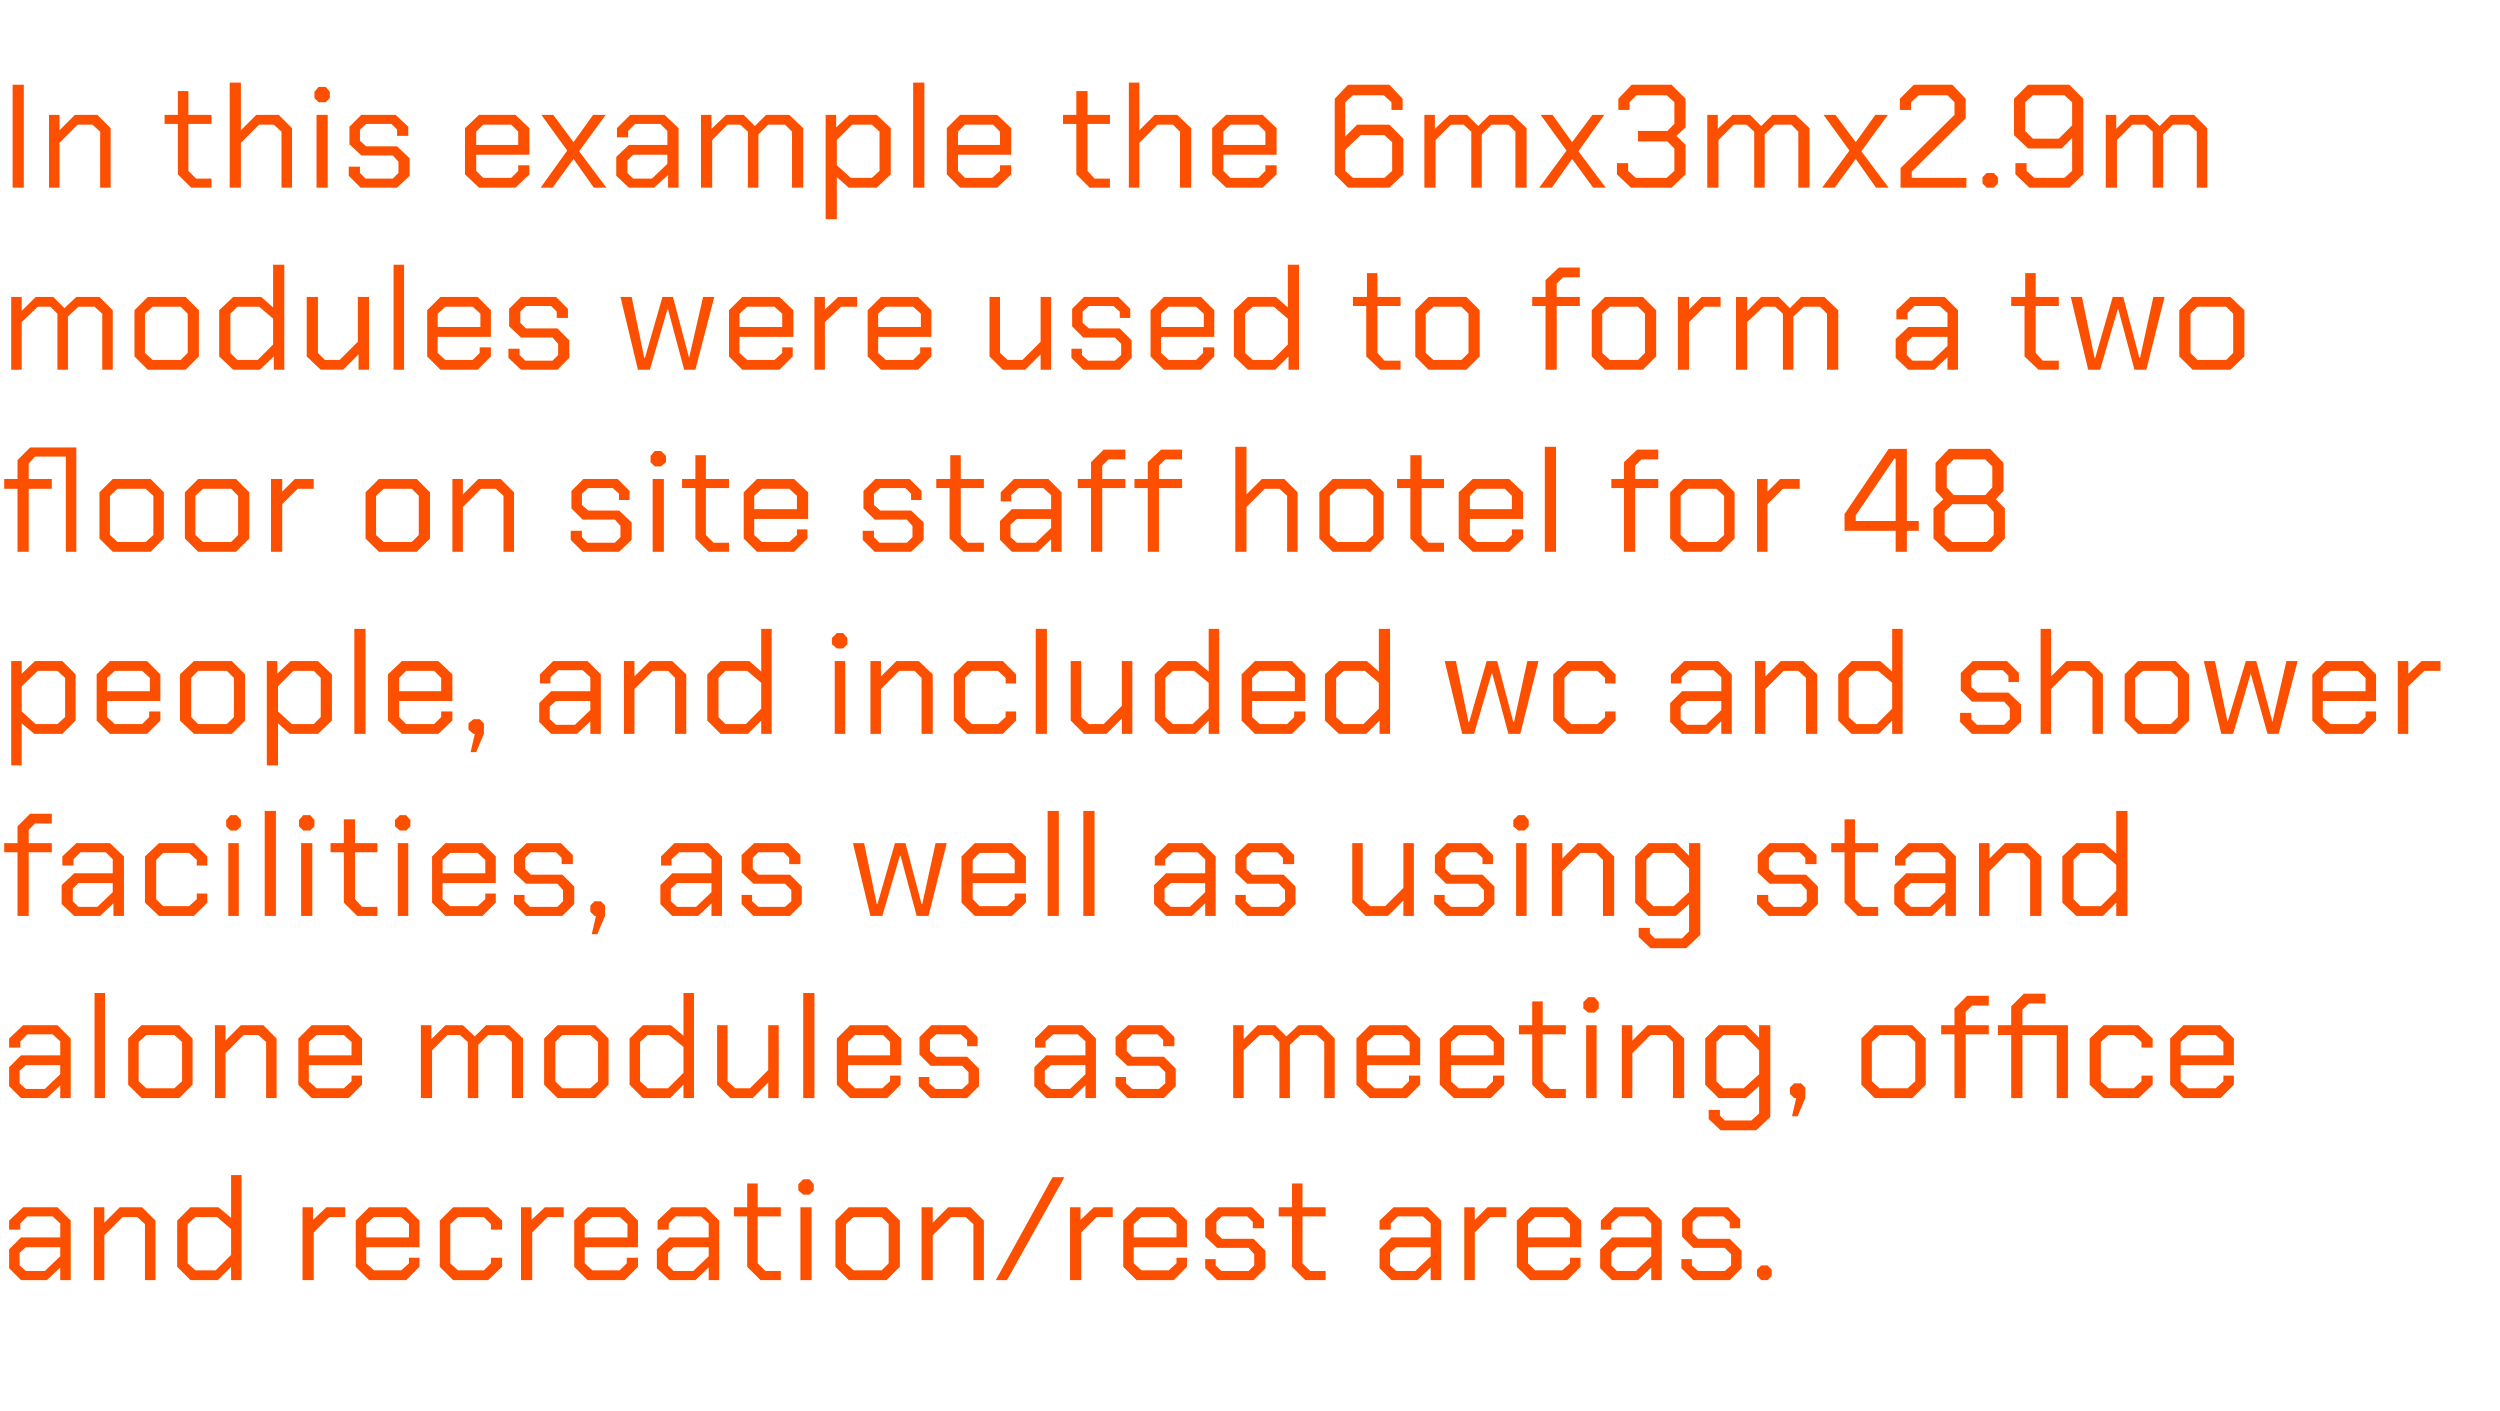 <?xml version="1.0" standalone="no"?><!DOCTYPE svg PUBLIC "-//W3C//DTD SVG 1.1//EN" "http://www.w3.org/Graphics/SVG/1.1/DTD/svg11.dtd"><svg xmlns="http://www.w3.org/2000/svg" version="1.1" width="357px" height="201.5px" viewBox="0 -6 357 201.5" style="top:-6px">  <desc>In this example the 6mx3mx2.9m modules were used to form a two floor on site staff hotel for 48 people, and included ...</desc>  <defs/>  <g id="Polygon155758">    <path d="M 1.3 175.1 L 1.3 172.4 L 3 170.7 L 8.6 170.7 L 8.6 168.7 L 7.5 167.7 L 3.9 167.7 L 2.9 168.7 L 2.9 169.6 L 1.3 169.6 L 1.3 168.3 L 3.3 166.4 L 8.2 166.4 L 10.1 168.3 L 10.1 176.8 L 8.6 176.8 L 8.6 175 L 6.7 176.8 L 3 176.8 L 1.3 175.1 Z M 6.4 175.5 L 8.6 173.4 L 8.6 172.1 L 3.7 172.1 L 2.8 172.9 L 2.8 174.7 L 3.7 175.5 L 6.4 175.5 Z M 13.4 166.4 L 14.9 166.4 L 14.9 168.6 L 17.1 166.4 L 20.3 166.4 L 22.2 168.3 L 22.2 176.8 L 20.7 176.8 L 20.7 168.8 L 19.6 167.8 L 17.5 167.8 L 14.9 170.4 L 14.9 176.8 L 13.4 176.8 L 13.4 166.4 Z M 25.3 174.9 L 25.3 168.3 L 27.2 166.4 L 31.2 166.4 L 33 167.9 L 33 161.8 L 34.5 161.8 L 34.5 176.8 L 33 176.8 L 33 174.9 L 31.1 176.8 L 27.2 176.8 L 25.3 174.9 Z M 30.8 175.4 L 33 173.2 L 33 169.5 L 31 167.8 L 27.9 167.8 L 26.8 168.8 L 26.8 174.4 L 27.9 175.4 L 30.8 175.4 Z M 43.2 166.4 L 44.7 166.4 L 44.7 168.2 L 46.6 166.4 L 49.3 166.4 L 49.3 167.8 L 47 167.8 L 44.8 170 L 44.8 176.8 L 43.2 176.8 L 43.2 166.4 Z M 50.8 174.9 L 50.8 168.3 L 52.7 166.4 L 58 166.4 L 59.9 168.3 L 59.9 172.1 L 52.3 172.1 L 52.3 174.4 L 53.4 175.4 L 57.3 175.4 L 58.4 174.4 L 58.4 173.6 L 59.9 173.6 L 59.9 174.9 L 58 176.8 L 52.7 176.8 L 50.8 174.9 Z M 58.4 170.7 L 58.4 168.8 L 57.3 167.8 L 53.4 167.8 L 52.3 168.8 L 52.3 170.7 L 58.4 170.7 Z M 62.8 174.9 L 62.8 168.3 L 64.7 166.4 L 69.7 166.4 L 71.7 168.3 L 71.7 169.6 L 70.1 169.6 L 70.1 168.8 L 69.1 167.8 L 65.4 167.8 L 64.3 168.8 L 64.3 174.4 L 65.4 175.4 L 69.1 175.4 L 70.1 174.4 L 70.1 173.6 L 71.7 173.6 L 71.7 174.9 L 69.7 176.8 L 64.7 176.8 L 62.8 174.9 Z M 74.4 166.4 L 75.9 166.4 L 75.9 168.2 L 77.8 166.4 L 80.5 166.4 L 80.5 167.8 L 78.2 167.8 L 76 170 L 76 176.8 L 74.4 176.8 L 74.4 166.4 Z M 82 174.9 L 82 168.3 L 83.9 166.4 L 89.2 166.4 L 91.1 168.3 L 91.1 172.1 L 83.5 172.1 L 83.5 174.4 L 84.6 175.4 L 88.5 175.4 L 89.5 174.4 L 89.5 173.6 L 91.1 173.6 L 91.1 174.9 L 89.2 176.8 L 83.9 176.8 L 82 174.9 Z M 89.6 170.7 L 89.6 168.8 L 88.5 167.8 L 84.6 167.8 L 83.5 168.8 L 83.5 170.7 L 89.6 170.7 Z M 93.8 175.1 L 93.8 172.4 L 95.6 170.7 L 101.2 170.7 L 101.2 168.7 L 100.1 167.7 L 96.5 167.7 L 95.5 168.7 L 95.5 169.6 L 93.9 169.6 L 93.9 168.3 L 95.9 166.4 L 100.8 166.4 L 102.7 168.3 L 102.7 176.8 L 101.2 176.8 L 101.2 175 L 99.3 176.8 L 95.6 176.8 L 93.8 175.1 Z M 99 175.5 L 101.2 173.4 L 101.2 172.1 L 96.2 172.1 L 95.4 172.9 L 95.4 174.7 L 96.2 175.5 L 99 175.5 Z M 106.7 174.9 L 106.7 167.7 L 104.8 167.7 L 104.8 166.4 L 106.7 166.4 L 106.7 163 L 108.2 163 L 108.2 166.4 L 111.5 166.4 L 111.5 167.7 L 108.2 167.7 L 108.2 174.4 L 109.3 175.5 L 111.5 175.5 L 111.5 176.8 L 108.6 176.8 L 106.7 174.9 Z M 114 164 L 114 163.1 L 114.7 162.4 L 115.6 162.4 L 116.2 163.1 L 116.2 164 L 115.6 164.6 L 114.7 164.6 L 114 164 Z M 114.3 166.4 L 115.9 166.4 L 115.9 176.8 L 114.3 176.8 L 114.3 166.4 Z M 119.3 174.9 L 119.3 168.3 L 121.2 166.4 L 126.6 166.4 L 128.5 168.3 L 128.5 174.9 L 126.6 176.8 L 121.2 176.8 L 119.3 174.9 Z M 125.9 175.4 L 126.9 174.4 L 126.9 168.8 L 125.9 167.8 L 121.9 167.8 L 120.8 168.8 L 120.8 174.4 L 121.9 175.4 L 125.9 175.4 Z M 131.6 166.4 L 133.2 166.4 L 133.2 168.6 L 135.4 166.4 L 138.6 166.4 L 140.5 168.3 L 140.5 176.8 L 139 176.8 L 139 168.8 L 137.9 167.8 L 135.8 167.8 L 133.2 170.4 L 133.2 176.8 L 131.6 176.8 L 131.6 166.4 Z M 150.3 162.1 L 152 162.1 L 143.8 176.8 L 142.2 176.8 L 150.3 162.1 Z M 152.8 166.4 L 154.3 166.4 L 154.3 168.2 L 156.2 166.4 L 158.9 166.4 L 158.9 167.8 L 156.6 167.8 L 154.4 170 L 154.4 176.8 L 152.8 176.8 L 152.8 166.4 Z M 160.4 174.9 L 160.4 168.3 L 162.3 166.4 L 167.6 166.4 L 169.5 168.3 L 169.5 172.1 L 161.9 172.1 L 161.9 174.4 L 163 175.4 L 166.9 175.4 L 168 174.4 L 168 173.6 L 169.5 173.6 L 169.5 174.9 L 167.6 176.8 L 162.3 176.8 L 160.4 174.9 Z M 168 170.7 L 168 168.8 L 166.9 167.8 L 163 167.8 L 161.9 168.8 L 161.9 170.7 L 168 170.7 Z M 172.1 175.1 L 172.1 173.8 L 173.6 173.8 L 173.6 174.7 L 174.4 175.5 L 178.3 175.5 L 179.1 174.7 L 179.1 173.1 L 178.3 172.2 L 173.8 172.2 L 172.1 170.6 L 172.1 168.1 L 173.9 166.4 L 178.8 166.4 L 180.5 168.1 L 180.5 169.4 L 178.9 169.4 L 178.9 168.5 L 178.1 167.7 L 174.5 167.7 L 173.7 168.5 L 173.7 170.1 L 174.5 170.9 L 179 170.9 L 180.7 172.6 L 180.7 175.1 L 179 176.8 L 173.8 176.8 L 172.1 175.1 Z M 184.5 174.9 L 184.5 167.7 L 182.6 167.7 L 182.6 166.4 L 184.5 166.4 L 184.5 163 L 186 163 L 186 166.4 L 189.3 166.4 L 189.3 167.7 L 186 167.7 L 186 174.4 L 187.1 175.5 L 189.3 175.5 L 189.3 176.8 L 186.4 176.8 L 184.5 174.9 Z M 197 175.1 L 197 172.4 L 198.7 170.7 L 204.3 170.7 L 204.3 168.7 L 203.2 167.7 L 199.6 167.7 L 198.6 168.7 L 198.6 169.6 L 197 169.6 L 197 168.3 L 199 166.4 L 203.9 166.4 L 205.8 168.3 L 205.8 176.8 L 204.3 176.8 L 204.3 175 L 202.4 176.8 L 198.7 176.8 L 197 175.1 Z M 202.1 175.5 L 204.3 173.4 L 204.3 172.1 L 199.4 172.1 L 198.5 172.9 L 198.5 174.7 L 199.4 175.5 L 202.1 175.5 Z M 209.1 166.4 L 210.6 166.4 L 210.6 168.2 L 212.4 166.4 L 215.1 166.4 L 215.1 167.8 L 212.8 167.8 L 210.6 170 L 210.6 176.8 L 209.1 176.8 L 209.1 166.4 Z M 216.6 174.9 L 216.6 168.3 L 218.5 166.4 L 223.8 166.4 L 225.8 168.3 L 225.8 172.1 L 218.2 172.1 L 218.2 174.4 L 219.2 175.4 L 223.1 175.4 L 224.2 174.4 L 224.2 173.6 L 225.7 173.6 L 225.7 174.9 L 223.8 176.8 L 218.5 176.8 L 216.6 174.9 Z M 224.2 170.7 L 224.2 168.8 L 223.2 167.8 L 219.2 167.8 L 218.2 168.8 L 218.2 170.7 L 224.2 170.7 Z M 228.5 175.1 L 228.5 172.4 L 230.2 170.7 L 235.8 170.7 L 235.8 168.7 L 234.8 167.7 L 231.2 167.7 L 230.1 168.7 L 230.1 169.6 L 228.6 169.6 L 228.6 168.3 L 230.5 166.4 L 235.4 166.4 L 237.3 168.3 L 237.3 176.8 L 235.8 176.8 L 235.8 175 L 233.9 176.8 L 230.2 176.8 L 228.5 175.1 Z M 233.6 175.5 L 235.8 173.4 L 235.8 172.1 L 230.9 172.1 L 230.1 172.9 L 230.1 174.7 L 230.9 175.5 L 233.6 175.5 Z M 240.1 175.1 L 240.1 173.8 L 241.6 173.8 L 241.6 174.7 L 242.5 175.5 L 246.3 175.5 L 247.2 174.7 L 247.2 173.1 L 246.3 172.2 L 241.8 172.2 L 240.2 170.6 L 240.2 168.1 L 241.9 166.4 L 246.8 166.4 L 248.5 168.1 L 248.5 169.4 L 247 169.4 L 247 168.5 L 246.1 167.7 L 242.5 167.7 L 241.7 168.5 L 241.7 170.1 L 242.5 170.9 L 247 170.9 L 248.7 172.6 L 248.7 175.1 L 247 176.8 L 241.8 176.8 L 240.1 175.1 Z M 250.9 176.2 L 250.9 175.3 L 251.5 174.7 L 252.4 174.7 L 253 175.3 L 253 176.2 L 252.4 176.8 L 251.5 176.8 L 250.9 176.2 Z " stroke="none" fill="#fc5000"/>  </g>  <g id="Polygon155757">    <path d="M 1.3 149.1 L 1.3 146.4 L 3 144.7 L 8.6 144.7 L 8.6 142.7 L 7.5 141.7 L 3.9 141.7 L 2.9 142.7 L 2.9 143.6 L 1.3 143.6 L 1.3 142.3 L 3.3 140.4 L 8.2 140.4 L 10.1 142.3 L 10.1 150.8 L 8.6 150.8 L 8.6 149 L 6.7 150.8 L 3 150.8 L 1.3 149.1 Z M 6.4 149.5 L 8.6 147.4 L 8.6 146.1 L 3.7 146.1 L 2.8 146.9 L 2.8 148.7 L 3.7 149.5 L 6.4 149.5 Z M 13.5 135.8 L 15 135.8 L 15 150.8 L 13.5 150.8 L 13.5 135.8 Z M 18.3 148.9 L 18.3 142.3 L 20.2 140.4 L 25.6 140.4 L 27.5 142.3 L 27.5 148.9 L 25.6 150.8 L 20.2 150.8 L 18.3 148.9 Z M 24.9 149.4 L 26 148.4 L 26 142.8 L 24.9 141.8 L 20.9 141.8 L 19.8 142.8 L 19.8 148.4 L 20.9 149.4 L 24.9 149.4 Z M 30.7 140.4 L 32.2 140.4 L 32.2 142.6 L 34.4 140.4 L 37.6 140.4 L 39.5 142.3 L 39.5 150.8 L 38 150.8 L 38 142.8 L 36.9 141.8 L 34.8 141.8 L 32.2 144.4 L 32.2 150.8 L 30.7 150.8 L 30.7 140.4 Z M 42.6 148.9 L 42.6 142.3 L 44.5 140.4 L 49.8 140.4 L 51.7 142.3 L 51.7 146.1 L 44.1 146.1 L 44.1 148.4 L 45.2 149.4 L 49.1 149.4 L 50.2 148.4 L 50.2 147.6 L 51.7 147.6 L 51.7 148.9 L 49.8 150.8 L 44.5 150.8 L 42.6 148.9 Z M 50.2 144.7 L 50.2 142.8 L 49.1 141.8 L 45.2 141.8 L 44.1 142.8 L 44.1 144.7 L 50.2 144.7 Z M 60.1 140.4 L 61.6 140.4 L 61.6 142.4 L 63.6 140.4 L 66.1 140.4 L 67.8 142 L 69.4 140.4 L 72.7 140.4 L 74.7 142.3 L 74.7 150.8 L 73.1 150.8 L 73.1 142.8 L 72 141.8 L 69.7 141.8 L 68.3 143.2 L 68.3 150.8 L 66.8 150.8 L 66.8 142.8 L 65.7 141.8 L 63.9 141.8 L 61.7 144 L 61.7 150.8 L 60.1 150.8 L 60.1 140.4 Z M 77.7 148.9 L 77.7 142.3 L 79.6 140.4 L 85 140.4 L 86.9 142.3 L 86.9 148.9 L 85 150.8 L 79.6 150.8 L 77.7 148.9 Z M 84.3 149.4 L 85.4 148.4 L 85.4 142.8 L 84.3 141.8 L 80.3 141.8 L 79.3 142.8 L 79.3 148.4 L 80.3 149.4 L 84.3 149.4 Z M 89.9 148.9 L 89.9 142.3 L 91.8 140.4 L 95.8 140.4 L 97.6 141.9 L 97.6 135.8 L 99.1 135.8 L 99.1 150.8 L 97.6 150.8 L 97.6 148.9 L 95.7 150.8 L 91.8 150.8 L 89.9 148.9 Z M 95.4 149.4 L 97.6 147.2 L 97.6 143.5 L 95.5 141.8 L 92.5 141.8 L 91.4 142.8 L 91.4 148.4 L 92.5 149.4 L 95.4 149.4 Z M 102.4 148.9 L 102.4 140.4 L 103.9 140.4 L 103.9 148.4 L 105 149.4 L 107.1 149.4 L 109.7 146.8 L 109.7 140.4 L 111.2 140.4 L 111.2 150.8 L 109.7 150.8 L 109.7 148.6 L 107.5 150.8 L 104.3 150.8 L 102.4 148.9 Z M 114.7 135.8 L 116.3 135.8 L 116.3 150.8 L 114.7 150.8 L 114.7 135.8 Z M 119.5 148.9 L 119.5 142.3 L 121.4 140.4 L 126.7 140.4 L 128.7 142.3 L 128.7 146.1 L 121.1 146.1 L 121.1 148.4 L 122.1 149.4 L 126 149.4 L 127.1 148.4 L 127.1 147.6 L 128.6 147.6 L 128.6 148.9 L 126.7 150.8 L 121.4 150.8 L 119.5 148.9 Z M 127.1 144.7 L 127.1 142.8 L 126.1 141.8 L 122.1 141.8 L 121.1 142.8 L 121.1 144.7 L 127.1 144.7 Z M 131.2 149.1 L 131.2 147.8 L 132.7 147.8 L 132.7 148.7 L 133.6 149.5 L 137.4 149.5 L 138.3 148.7 L 138.3 147.1 L 137.4 146.2 L 132.9 146.2 L 131.3 144.6 L 131.3 142.1 L 133 140.4 L 137.9 140.4 L 139.6 142.1 L 139.6 143.4 L 138.1 143.4 L 138.1 142.5 L 137.2 141.7 L 133.7 141.7 L 132.8 142.5 L 132.8 144.1 L 133.7 144.9 L 138.1 144.9 L 139.8 146.6 L 139.8 149.1 L 138.1 150.8 L 132.9 150.8 L 131.2 149.1 Z M 147.7 149.1 L 147.7 146.4 L 149.4 144.7 L 155 144.7 L 155 142.7 L 153.9 141.7 L 150.4 141.7 L 149.3 142.7 L 149.3 143.6 L 147.8 143.6 L 147.8 142.3 L 149.7 140.4 L 154.6 140.4 L 156.5 142.3 L 156.5 150.8 L 155 150.8 L 155 149 L 153.1 150.8 L 149.4 150.8 L 147.7 149.1 Z M 152.8 149.5 L 155 147.4 L 155 146.1 L 150.1 146.1 L 149.2 146.9 L 149.2 148.7 L 150.1 149.5 L 152.8 149.5 Z M 159.3 149.1 L 159.3 147.8 L 160.8 147.8 L 160.8 148.7 L 161.7 149.5 L 165.5 149.5 L 166.4 148.7 L 166.4 147.1 L 165.5 146.2 L 161 146.2 L 159.3 144.6 L 159.3 142.1 L 161.1 140.4 L 166 140.4 L 167.7 142.1 L 167.7 143.4 L 166.1 143.4 L 166.1 142.5 L 165.3 141.7 L 161.7 141.7 L 160.9 142.5 L 160.9 144.1 L 161.7 144.9 L 166.2 144.9 L 167.9 146.6 L 167.9 149.1 L 166.2 150.8 L 161 150.8 L 159.3 149.1 Z M 176.1 140.4 L 177.6 140.4 L 177.6 142.4 L 179.6 140.4 L 182.1 140.4 L 183.7 142 L 185.4 140.4 L 188.7 140.4 L 190.6 142.3 L 190.6 150.8 L 189.1 150.8 L 189.1 142.8 L 188 141.8 L 185.7 141.8 L 184.2 143.2 L 184.2 150.8 L 182.7 150.8 L 182.7 142.8 L 181.7 141.8 L 179.9 141.8 L 177.6 144 L 177.6 150.8 L 176.1 150.8 L 176.1 140.4 Z M 193.7 148.9 L 193.7 142.3 L 195.6 140.4 L 200.9 140.4 L 202.8 142.3 L 202.8 146.1 L 195.2 146.1 L 195.2 148.4 L 196.3 149.4 L 200.2 149.4 L 201.2 148.4 L 201.2 147.6 L 202.8 147.6 L 202.8 148.9 L 200.9 150.8 L 195.6 150.8 L 193.7 148.9 Z M 201.3 144.7 L 201.3 142.8 L 200.2 141.8 L 196.3 141.8 L 195.2 142.8 L 195.2 144.7 L 201.3 144.7 Z M 205.6 148.9 L 205.6 142.3 L 207.6 140.4 L 212.9 140.4 L 214.8 142.3 L 214.8 146.1 L 207.2 146.1 L 207.2 148.4 L 208.3 149.4 L 212.2 149.4 L 213.2 148.4 L 213.2 147.6 L 214.8 147.6 L 214.8 148.9 L 212.9 150.8 L 207.6 150.8 L 205.6 148.9 Z M 213.3 144.7 L 213.3 142.8 L 212.2 141.8 L 208.3 141.8 L 207.2 142.8 L 207.2 144.7 L 213.3 144.7 Z M 218.8 148.9 L 218.8 141.7 L 216.9 141.7 L 216.9 140.4 L 218.8 140.4 L 218.8 137 L 220.3 137 L 220.3 140.4 L 223.6 140.4 L 223.6 141.7 L 220.3 141.7 L 220.3 148.4 L 221.4 149.5 L 223.6 149.5 L 223.6 150.8 L 220.7 150.8 L 218.8 148.9 Z M 226.1 138 L 226.1 137.1 L 226.8 136.4 L 227.7 136.4 L 228.3 137.1 L 228.3 138 L 227.7 138.6 L 226.8 138.6 L 226.1 138 Z M 226.5 140.4 L 228 140.4 L 228 150.8 L 226.5 150.8 L 226.5 140.4 Z M 231.6 140.4 L 233.1 140.4 L 233.1 142.6 L 235.3 140.4 L 238.5 140.4 L 240.5 142.3 L 240.5 150.8 L 238.9 150.8 L 238.9 142.8 L 237.9 141.8 L 235.7 141.8 L 233.1 144.4 L 233.1 150.8 L 231.6 150.8 L 231.6 140.4 Z M 252.8 140.4 L 252.8 153.5 L 250.8 155.4 L 245.7 155.4 L 244 153.8 L 244 152.5 L 245.6 152.5 L 245.6 153.3 L 246.3 154 L 250.1 154 L 251.2 153 L 251.2 149.1 L 249.3 150.8 L 245.4 150.8 L 243.5 148.9 L 243.5 142.3 L 245.4 140.4 L 249.4 140.4 L 251.2 142.2 L 251.2 140.4 L 252.8 140.4 Z M 251.2 144 L 249 141.8 L 246.1 141.8 L 245.1 142.8 L 245.1 148.4 L 246.1 149.4 L 249 149.4 L 251.2 147.4 L 251.2 144 Z M 256.5 150.8 L 256.2 150.8 L 255.6 150.2 L 255.6 149.3 L 256.2 148.7 L 257.2 148.7 L 257.8 149.3 L 257.8 150.8 L 256.7 153.4 L 255.9 153.4 L 256.5 150.8 Z M 265.8 148.9 L 265.8 142.3 L 267.7 140.4 L 273.1 140.4 L 275 142.3 L 275 148.9 L 273.1 150.8 L 267.7 150.8 L 265.8 148.9 Z M 272.4 149.4 L 273.5 148.4 L 273.5 142.8 L 272.4 141.8 L 268.4 141.8 L 267.3 142.8 L 267.3 148.4 L 268.4 149.4 L 272.4 149.4 Z M 279.1 141.7 L 277.2 141.7 L 277.2 140.4 L 279.1 140.4 L 279.1 138 L 280.9 136.2 L 284 136.2 L 284 137.6 L 281.6 137.6 L 280.7 138.5 L 280.7 140.4 L 284 140.4 L 284 141.7 L 280.7 141.7 L 280.7 150.8 L 279.1 150.8 L 279.1 141.7 Z M 295.3 150.8 L 293.7 150.8 L 293.7 141.8 L 288.8 141.8 L 288.8 150.8 L 287.2 150.8 L 287.2 141.8 L 285.3 141.8 L 285.3 140.4 L 287.2 140.4 L 287.2 137.7 L 289 135.9 L 292.1 135.9 L 292.1 137.3 L 289.7 137.3 L 288.8 138.2 L 288.8 140.4 L 295.3 140.4 L 295.3 150.8 Z M 298.4 148.9 L 298.4 142.3 L 300.4 140.4 L 305.4 140.4 L 307.4 142.3 L 307.4 143.6 L 305.8 143.6 L 305.8 142.8 L 304.7 141.8 L 301.1 141.8 L 300 142.8 L 300 148.4 L 301.1 149.4 L 304.7 149.4 L 305.8 148.4 L 305.8 147.6 L 307.4 147.6 L 307.4 148.9 L 305.4 150.8 L 300.4 150.8 L 298.4 148.9 Z M 309.9 148.9 L 309.9 142.3 L 311.8 140.4 L 317.1 140.4 L 319 142.3 L 319 146.1 L 311.4 146.1 L 311.4 148.4 L 312.5 149.4 L 316.4 149.4 L 317.5 148.4 L 317.5 147.6 L 319 147.6 L 319 148.9 L 317.1 150.8 L 311.8 150.8 L 309.9 148.9 Z M 317.5 144.7 L 317.5 142.8 L 316.4 141.8 L 312.5 141.8 L 311.4 142.8 L 311.4 144.7 L 317.5 144.7 Z " stroke="none" fill="#fc5000"/>  </g>  <g id="Polygon155756">    <path d="M 2.5 115.7 L 0.6 115.7 L 0.6 114.4 L 2.5 114.4 L 2.5 112 L 4.3 110.2 L 7.4 110.2 L 7.4 111.6 L 5 111.6 L 4.1 112.5 L 4.1 114.4 L 7.4 114.4 L 7.4 115.7 L 4.1 115.7 L 4.1 124.8 L 2.5 124.8 L 2.5 115.7 Z M 8.8 123.1 L 8.8 120.4 L 10.6 118.7 L 16.1 118.7 L 16.1 116.7 L 15.1 115.7 L 11.5 115.7 L 10.5 116.7 L 10.5 117.6 L 8.9 117.6 L 8.9 116.3 L 10.9 114.4 L 15.7 114.4 L 17.7 116.3 L 17.7 124.8 L 16.2 124.8 L 16.2 123 L 14.3 124.8 L 10.6 124.8 L 8.8 123.1 Z M 13.9 123.5 L 16.1 121.4 L 16.1 120.1 L 11.2 120.1 L 10.4 120.9 L 10.4 122.7 L 11.2 123.5 L 13.9 123.5 Z M 20.7 122.9 L 20.7 116.3 L 22.7 114.4 L 27.7 114.4 L 29.6 116.3 L 29.6 117.6 L 28.1 117.6 L 28.1 116.8 L 27 115.8 L 23.3 115.8 L 22.3 116.8 L 22.3 122.4 L 23.3 123.4 L 27 123.4 L 28.1 122.4 L 28.1 121.6 L 29.6 121.6 L 29.6 122.9 L 27.7 124.8 L 22.7 124.8 L 20.7 122.9 Z M 32.3 112 L 32.3 111.1 L 32.9 110.4 L 33.8 110.4 L 34.4 111.1 L 34.4 112 L 33.8 112.6 L 32.9 112.6 L 32.3 112 Z M 32.6 114.4 L 34.1 114.4 L 34.1 124.8 L 32.6 124.8 L 32.6 114.4 Z M 37.8 109.8 L 39.4 109.8 L 39.4 124.8 L 37.8 124.8 L 37.8 109.8 Z M 42.7 112 L 42.7 111.1 L 43.3 110.4 L 44.3 110.4 L 44.9 111.1 L 44.9 112 L 44.3 112.6 L 43.3 112.6 L 42.7 112 Z M 43 114.4 L 44.6 114.4 L 44.6 124.8 L 43 124.8 L 43 114.4 Z M 49.1 122.9 L 49.1 115.7 L 47.2 115.7 L 47.2 114.4 L 49.1 114.4 L 49.1 111 L 50.7 111 L 50.7 114.4 L 53.9 114.4 L 53.9 115.7 L 50.7 115.7 L 50.7 122.4 L 51.7 123.5 L 53.9 123.5 L 53.9 124.8 L 51 124.8 L 49.1 122.9 Z M 56.4 112 L 56.4 111.1 L 57.1 110.4 L 58 110.4 L 58.6 111.1 L 58.6 112 L 58 112.6 L 57.1 112.6 L 56.4 112 Z M 56.8 114.4 L 58.3 114.4 L 58.3 124.8 L 56.8 124.8 L 56.8 114.4 Z M 61.7 122.9 L 61.7 116.3 L 63.6 114.4 L 68.9 114.4 L 70.8 116.3 L 70.8 120.1 L 63.2 120.1 L 63.2 122.4 L 64.3 123.4 L 68.2 123.4 L 69.3 122.4 L 69.3 121.6 L 70.8 121.6 L 70.8 122.9 L 68.9 124.8 L 63.6 124.8 L 61.7 122.9 Z M 69.3 118.7 L 69.3 116.8 L 68.2 115.8 L 64.3 115.8 L 63.2 116.8 L 63.2 118.7 L 69.3 118.7 Z M 73.4 123.1 L 73.4 121.8 L 74.9 121.8 L 74.9 122.7 L 75.7 123.5 L 79.6 123.5 L 80.4 122.7 L 80.4 121.1 L 79.6 120.2 L 75.1 120.2 L 73.4 118.6 L 73.4 116.1 L 75.2 114.4 L 80.1 114.4 L 81.8 116.1 L 81.8 117.4 L 80.2 117.4 L 80.2 116.5 L 79.4 115.7 L 75.8 115.7 L 75 116.5 L 75 118.1 L 75.8 118.9 L 80.3 118.9 L 82 120.6 L 82 123.1 L 80.3 124.8 L 75.1 124.8 L 73.4 123.1 Z M 85.1 124.8 L 84.9 124.8 L 84.3 124.2 L 84.3 123.3 L 84.9 122.7 L 85.8 122.7 L 86.4 123.3 L 86.4 124.8 L 85.3 127.4 L 84.5 127.4 L 85.1 124.8 Z M 94.3 123.1 L 94.3 120.4 L 96 118.7 L 101.6 118.7 L 101.6 116.7 L 100.5 115.7 L 97 115.7 L 95.9 116.7 L 95.9 117.6 L 94.4 117.6 L 94.4 116.3 L 96.3 114.4 L 101.2 114.4 L 103.1 116.3 L 103.1 124.8 L 101.6 124.8 L 101.6 123 L 99.7 124.8 L 96 124.8 L 94.3 123.1 Z M 99.4 123.5 L 101.6 121.4 L 101.6 120.1 L 96.7 120.1 L 95.8 120.9 L 95.8 122.7 L 96.7 123.5 L 99.4 123.5 Z M 105.9 123.1 L 105.9 121.8 L 107.4 121.8 L 107.4 122.7 L 108.3 123.5 L 112.1 123.5 L 113 122.7 L 113 121.1 L 112.1 120.2 L 107.6 120.2 L 105.9 118.6 L 105.9 116.1 L 107.7 114.4 L 112.6 114.4 L 114.3 116.1 L 114.3 117.4 L 112.7 117.4 L 112.7 116.5 L 111.9 115.7 L 108.3 115.7 L 107.5 116.5 L 107.5 118.1 L 108.3 118.9 L 112.8 118.9 L 114.5 120.6 L 114.5 123.1 L 112.8 124.8 L 107.6 124.8 L 105.9 123.1 Z M 121.8 114.4 L 123.4 114.4 L 125.2 123.1 L 125.3 123.1 L 127.8 114.4 L 129.3 114.4 L 131.6 123.1 L 131.7 123.1 L 133.6 114.4 L 135.2 114.4 L 132.6 124.8 L 130.9 124.8 L 128.6 116.2 L 128.5 116.2 L 126 124.8 L 124.3 124.8 L 121.8 114.4 Z M 137.3 122.9 L 137.3 116.3 L 139.2 114.4 L 144.5 114.4 L 146.5 116.3 L 146.5 120.1 L 138.9 120.1 L 138.9 122.4 L 139.9 123.4 L 143.8 123.4 L 144.9 122.4 L 144.9 121.6 L 146.5 121.6 L 146.5 122.9 L 144.5 124.8 L 139.2 124.8 L 137.3 122.9 Z M 144.9 118.7 L 144.9 116.8 L 143.9 115.8 L 139.9 115.8 L 138.9 116.8 L 138.9 118.7 L 144.9 118.7 Z M 149.6 109.8 L 151.2 109.8 L 151.2 124.8 L 149.6 124.8 L 149.6 109.8 Z M 154.7 109.8 L 156.3 109.8 L 156.3 124.8 L 154.7 124.8 L 154.7 109.8 Z M 164.8 123.1 L 164.8 120.4 L 166.5 118.7 L 172.1 118.7 L 172.1 116.7 L 171 115.7 L 167.5 115.7 L 166.4 116.7 L 166.4 117.6 L 164.9 117.6 L 164.9 116.3 L 166.8 114.4 L 171.7 114.4 L 173.6 116.3 L 173.6 124.8 L 172.1 124.8 L 172.1 123 L 170.2 124.8 L 166.5 124.8 L 164.8 123.1 Z M 169.9 123.5 L 172.1 121.4 L 172.1 120.1 L 167.2 120.1 L 166.3 120.9 L 166.3 122.7 L 167.2 123.5 L 169.9 123.5 Z M 176.4 123.1 L 176.4 121.8 L 177.9 121.8 L 177.9 122.7 L 178.7 123.5 L 182.6 123.5 L 183.5 122.7 L 183.5 121.1 L 182.6 120.2 L 178.1 120.2 L 176.4 118.6 L 176.4 116.1 L 178.2 114.4 L 183.1 114.4 L 184.8 116.1 L 184.8 117.4 L 183.2 117.4 L 183.2 116.5 L 182.4 115.7 L 178.8 115.7 L 178 116.5 L 178 118.1 L 178.8 118.9 L 183.3 118.9 L 185 120.6 L 185 123.1 L 183.3 124.8 L 178.1 124.8 L 176.4 123.1 Z M 193.1 122.9 L 193.1 114.4 L 194.6 114.4 L 194.6 122.4 L 195.7 123.4 L 197.8 123.4 L 200.4 120.8 L 200.4 114.4 L 201.9 114.4 L 201.9 124.8 L 200.4 124.8 L 200.4 122.6 L 198.2 124.8 L 195 124.8 L 193.1 122.9 Z M 204.8 123.1 L 204.8 121.8 L 206.3 121.8 L 206.3 122.7 L 207.2 123.5 L 211 123.5 L 211.9 122.7 L 211.9 121.1 L 211 120.2 L 206.5 120.2 L 204.9 118.6 L 204.9 116.1 L 206.6 114.4 L 211.5 114.4 L 213.2 116.1 L 213.2 117.4 L 211.7 117.4 L 211.7 116.5 L 210.8 115.7 L 207.2 115.7 L 206.4 116.5 L 206.4 118.1 L 207.2 118.9 L 211.7 118.9 L 213.4 120.6 L 213.4 123.1 L 211.7 124.8 L 206.5 124.8 L 204.8 123.1 Z M 216.1 112 L 216.1 111.1 L 216.8 110.4 L 217.7 110.4 L 218.3 111.1 L 218.3 112 L 217.7 112.6 L 216.8 112.6 L 216.1 112 Z M 216.5 114.4 L 218 114.4 L 218 124.8 L 216.5 124.8 L 216.5 114.4 Z M 221.6 114.4 L 223.1 114.4 L 223.1 116.6 L 225.3 114.4 L 228.5 114.4 L 230.5 116.3 L 230.5 124.8 L 228.9 124.8 L 228.9 116.8 L 227.9 115.8 L 225.7 115.8 L 223.1 118.4 L 223.1 124.8 L 221.6 124.8 L 221.6 114.4 Z M 242.8 114.4 L 242.8 127.5 L 240.8 129.4 L 235.7 129.4 L 234 127.8 L 234 126.5 L 235.6 126.5 L 235.6 127.3 L 236.3 128 L 240.2 128 L 241.2 127 L 241.2 123.1 L 239.3 124.8 L 235.4 124.8 L 233.5 122.9 L 233.5 116.3 L 235.4 114.4 L 239.4 114.4 L 241.2 116.2 L 241.2 114.4 L 242.8 114.4 Z M 241.2 118 L 239 115.8 L 236.1 115.8 L 235.1 116.8 L 235.1 122.4 L 236.1 123.4 L 239 123.4 L 241.2 121.4 L 241.2 118 Z M 250.9 123.1 L 250.9 121.8 L 252.5 121.8 L 252.5 122.7 L 253.3 123.5 L 257.2 123.5 L 258 122.7 L 258 121.1 L 257.2 120.2 L 252.7 120.2 L 251 118.6 L 251 116.1 L 252.7 114.4 L 257.6 114.4 L 259.4 116.1 L 259.4 117.4 L 257.8 117.4 L 257.8 116.5 L 257 115.7 L 253.4 115.7 L 252.6 116.5 L 252.6 118.1 L 253.4 118.9 L 257.9 118.9 L 259.6 120.6 L 259.6 123.1 L 257.9 124.8 L 252.6 124.8 L 250.9 123.1 Z M 263.4 122.9 L 263.4 115.7 L 261.5 115.7 L 261.5 114.4 L 263.4 114.4 L 263.4 111 L 264.9 111 L 264.9 114.4 L 268.2 114.4 L 268.2 115.7 L 264.9 115.7 L 264.9 122.4 L 266 123.5 L 268.2 123.5 L 268.2 124.8 L 265.3 124.8 L 263.4 122.9 Z M 270.5 123.1 L 270.5 120.4 L 272.2 118.7 L 277.8 118.7 L 277.8 116.7 L 276.8 115.7 L 273.2 115.7 L 272.1 116.7 L 272.1 117.6 L 270.6 117.6 L 270.6 116.3 L 272.5 114.4 L 277.4 114.4 L 279.3 116.3 L 279.3 124.8 L 277.8 124.8 L 277.8 123 L 275.9 124.8 L 272.2 124.8 L 270.5 123.1 Z M 275.6 123.5 L 277.8 121.4 L 277.8 120.1 L 272.9 120.1 L 272 120.9 L 272 122.7 L 272.9 123.5 L 275.6 123.5 Z M 282.6 114.4 L 284.1 114.4 L 284.1 116.6 L 286.3 114.4 L 289.5 114.4 L 291.5 116.3 L 291.5 124.8 L 289.9 124.8 L 289.9 116.8 L 288.9 115.8 L 286.7 115.8 L 284.1 118.4 L 284.1 124.8 L 282.6 124.8 L 282.6 114.4 Z M 294.5 122.9 L 294.5 116.3 L 296.5 114.4 L 300.5 114.4 L 302.2 115.9 L 302.2 109.8 L 303.8 109.8 L 303.8 124.8 L 302.2 124.8 L 302.2 122.9 L 300.3 124.8 L 296.5 124.8 L 294.5 122.9 Z M 300 123.4 L 302.2 121.2 L 302.2 117.5 L 300.2 115.8 L 297.1 115.8 L 296.1 116.8 L 296.1 122.4 L 297.1 123.4 L 300 123.4 Z " stroke="none" fill="#fc5000"/>  </g>  <g id="Polygon155755">    <path d="M 1.6 88.4 L 3.1 88.4 L 3.1 90.2 L 5 88.4 L 8.9 88.4 L 10.8 90.3 L 10.8 96.9 L 8.9 98.8 L 4.9 98.8 L 3.1 97.3 L 3.1 103.3 L 1.6 103.3 L 1.6 88.4 Z M 8.2 97.4 L 9.3 96.4 L 9.3 90.8 L 8.2 89.8 L 5.4 89.8 L 3.1 92 L 3.1 95.6 L 5.1 97.4 L 8.2 97.4 Z M 13.8 96.9 L 13.8 90.3 L 15.7 88.4 L 21 88.4 L 22.9 90.3 L 22.9 94.1 L 15.3 94.1 L 15.3 96.4 L 16.4 97.4 L 20.3 97.4 L 21.3 96.4 L 21.3 95.6 L 22.9 95.6 L 22.9 96.9 L 21 98.8 L 15.7 98.8 L 13.8 96.9 Z M 21.4 92.7 L 21.4 90.8 L 20.3 89.8 L 16.4 89.8 L 15.3 90.8 L 15.3 92.7 L 21.4 92.7 Z M 25.7 96.9 L 25.7 90.3 L 27.7 88.4 L 33.1 88.4 L 35 90.3 L 35 96.9 L 33.1 98.8 L 27.7 98.8 L 25.7 96.9 Z M 32.4 97.4 L 33.4 96.4 L 33.4 90.8 L 32.4 89.8 L 28.3 89.8 L 27.3 90.8 L 27.3 96.4 L 28.3 97.4 L 32.4 97.4 Z M 38.1 88.4 L 39.6 88.4 L 39.6 90.2 L 41.5 88.4 L 45.4 88.4 L 47.4 90.3 L 47.4 96.9 L 45.4 98.8 L 41.4 98.8 L 39.7 97.3 L 39.7 103.3 L 38.1 103.3 L 38.1 88.4 Z M 44.8 97.4 L 45.8 96.4 L 45.8 90.8 L 44.8 89.8 L 41.9 89.8 L 39.7 92 L 39.7 95.6 L 41.7 97.4 L 44.8 97.4 Z M 50.6 83.8 L 52.2 83.8 L 52.2 98.8 L 50.6 98.8 L 50.6 83.8 Z M 55.4 96.9 L 55.4 90.3 L 57.4 88.4 L 62.6 88.4 L 64.6 90.3 L 64.6 94.1 L 57 94.1 L 57 96.4 L 58 97.4 L 62 97.4 L 63 96.4 L 63 95.6 L 64.6 95.6 L 64.6 96.9 L 62.6 98.8 L 57.4 98.8 L 55.4 96.9 Z M 63 92.7 L 63 90.8 L 62 89.8 L 58 89.8 L 57 90.8 L 57 92.7 L 63 92.7 Z M 67.8 98.8 L 67.6 98.8 L 66.9 98.2 L 66.9 97.3 L 67.6 96.7 L 68.5 96.7 L 69.1 97.3 L 69.1 98.8 L 68 101.4 L 67.2 101.4 L 67.8 98.8 Z M 77 97.1 L 77 94.4 L 78.7 92.7 L 84.3 92.7 L 84.3 90.7 L 83.2 89.7 L 79.7 89.7 L 78.6 90.7 L 78.6 91.6 L 77.1 91.6 L 77.1 90.3 L 79 88.4 L 83.9 88.4 L 85.8 90.3 L 85.8 98.8 L 84.3 98.8 L 84.3 97 L 82.4 98.8 L 78.7 98.8 L 77 97.1 Z M 82.1 97.5 L 84.3 95.4 L 84.3 94.1 L 79.4 94.1 L 78.5 94.9 L 78.5 96.7 L 79.4 97.5 L 82.1 97.5 Z M 89.1 88.4 L 90.6 88.4 L 90.6 90.6 L 92.8 88.4 L 96 88.4 L 98 90.3 L 98 98.8 L 96.4 98.8 L 96.4 90.8 L 95.4 89.8 L 93.2 89.8 L 90.6 92.4 L 90.6 98.8 L 89.1 98.8 L 89.1 88.4 Z M 101 96.9 L 101 90.3 L 102.9 88.4 L 107 88.4 L 108.7 89.9 L 108.7 83.8 L 110.2 83.8 L 110.2 98.8 L 108.7 98.8 L 108.7 96.9 L 106.8 98.8 L 102.9 98.8 L 101 96.9 Z M 106.5 97.4 L 108.7 95.2 L 108.7 91.5 L 106.7 89.8 L 103.6 89.8 L 102.6 90.8 L 102.6 96.4 L 103.6 97.4 L 106.5 97.4 Z M 118.8 86 L 118.8 85.1 L 119.5 84.4 L 120.4 84.4 L 121 85.1 L 121 86 L 120.4 86.6 L 119.5 86.6 L 118.8 86 Z M 119.2 88.4 L 120.7 88.4 L 120.7 98.8 L 119.2 98.8 L 119.2 88.4 Z M 124.3 88.4 L 125.8 88.4 L 125.8 90.6 L 128 88.4 L 131.2 88.4 L 133.2 90.3 L 133.2 98.8 L 131.6 98.8 L 131.6 90.8 L 130.6 89.8 L 128.4 89.8 L 125.8 92.4 L 125.8 98.8 L 124.3 98.8 L 124.3 88.4 Z M 136.2 96.9 L 136.2 90.3 L 138.1 88.4 L 143.2 88.4 L 145.1 90.3 L 145.1 91.6 L 143.6 91.6 L 143.6 90.8 L 142.5 89.8 L 138.8 89.8 L 137.8 90.8 L 137.8 96.4 L 138.8 97.4 L 142.5 97.4 L 143.6 96.4 L 143.6 95.6 L 145.1 95.6 L 145.1 96.9 L 143.2 98.8 L 138.1 98.8 L 136.2 96.9 Z M 147.9 83.8 L 149.5 83.8 L 149.5 98.8 L 147.9 98.8 L 147.9 83.8 Z M 152.9 96.9 L 152.9 88.4 L 154.4 88.4 L 154.4 96.4 L 155.5 97.4 L 157.6 97.4 L 160.2 94.8 L 160.2 88.4 L 161.7 88.4 L 161.7 98.8 L 160.2 98.8 L 160.2 96.6 L 158 98.8 L 154.8 98.8 L 152.9 96.9 Z M 164.9 96.9 L 164.9 90.3 L 166.8 88.4 L 170.8 88.4 L 172.6 89.9 L 172.6 83.8 L 174.1 83.8 L 174.1 98.8 L 172.6 98.8 L 172.6 96.9 L 170.7 98.8 L 166.8 98.8 L 164.9 96.9 Z M 170.3 97.4 L 172.6 95.2 L 172.6 91.5 L 170.5 89.8 L 167.5 89.8 L 166.4 90.8 L 166.4 96.4 L 167.5 97.4 L 170.3 97.4 Z M 177.3 96.9 L 177.3 90.3 L 179.2 88.4 L 184.5 88.4 L 186.4 90.3 L 186.4 94.1 L 178.8 94.1 L 178.8 96.4 L 179.9 97.4 L 183.8 97.4 L 184.8 96.4 L 184.8 95.6 L 186.4 95.6 L 186.4 96.9 L 184.5 98.8 L 179.2 98.8 L 177.3 96.9 Z M 184.9 92.7 L 184.9 90.8 L 183.8 89.8 L 179.9 89.8 L 178.8 90.8 L 178.8 92.7 L 184.9 92.7 Z M 189.2 96.9 L 189.2 90.3 L 191.2 88.4 L 195.2 88.4 L 196.9 89.9 L 196.9 83.8 L 198.5 83.8 L 198.5 98.8 L 197 98.8 L 197 96.9 L 195.1 98.8 L 191.2 98.8 L 189.2 96.9 Z M 194.7 97.4 L 196.9 95.2 L 196.9 91.5 L 194.9 89.8 L 191.9 89.8 L 190.8 90.8 L 190.8 96.4 L 191.9 97.4 L 194.7 97.4 Z M 206.3 88.4 L 207.9 88.4 L 209.7 97.1 L 209.8 97.1 L 212.3 88.4 L 213.8 88.4 L 216.1 97.1 L 216.2 97.1 L 218.1 88.4 L 219.7 88.4 L 217.1 98.8 L 215.4 98.8 L 213.1 90.2 L 213 90.2 L 210.5 98.8 L 208.8 98.8 L 206.3 88.4 Z M 221.8 96.9 L 221.8 90.3 L 223.8 88.4 L 228.8 88.4 L 230.7 90.3 L 230.7 91.6 L 229.2 91.6 L 229.2 90.8 L 228.1 89.8 L 224.4 89.8 L 223.4 90.8 L 223.4 96.4 L 224.4 97.4 L 228.1 97.4 L 229.2 96.4 L 229.2 95.6 L 230.7 95.6 L 230.7 96.9 L 228.8 98.8 L 223.8 98.8 L 221.8 96.9 Z M 238.5 97.1 L 238.5 94.4 L 240.2 92.7 L 245.8 92.7 L 245.8 90.7 L 244.7 89.7 L 241.2 89.7 L 240.1 90.7 L 240.1 91.6 L 238.6 91.6 L 238.6 90.3 L 240.5 88.4 L 245.4 88.4 L 247.3 90.3 L 247.3 98.8 L 245.8 98.8 L 245.8 97 L 243.9 98.8 L 240.2 98.8 L 238.5 97.1 Z M 243.6 97.5 L 245.8 95.4 L 245.8 94.1 L 240.9 94.1 L 240 94.9 L 240 96.7 L 240.9 97.5 L 243.6 97.5 Z M 250.6 88.4 L 252.1 88.4 L 252.1 90.6 L 254.3 88.4 L 257.5 88.4 L 259.5 90.3 L 259.5 98.8 L 257.9 98.8 L 257.9 90.8 L 256.8 89.8 L 254.7 89.8 L 252.1 92.4 L 252.1 98.8 L 250.6 98.8 L 250.6 88.4 Z M 262.5 96.9 L 262.5 90.3 L 264.4 88.4 L 268.5 88.4 L 270.2 89.9 L 270.2 83.8 L 271.7 83.8 L 271.7 98.8 L 270.2 98.8 L 270.2 96.9 L 268.3 98.8 L 264.4 98.8 L 262.5 96.9 Z M 268 97.4 L 270.2 95.2 L 270.2 91.5 L 268.2 89.8 L 265.1 89.8 L 264 90.8 L 264 96.4 L 265.1 97.4 L 268 97.4 Z M 279.9 97.1 L 279.9 95.8 L 281.5 95.8 L 281.5 96.7 L 282.3 97.5 L 286.2 97.5 L 287 96.7 L 287 95.1 L 286.2 94.2 L 281.6 94.2 L 280 92.6 L 280 90.1 L 281.7 88.4 L 286.6 88.4 L 288.3 90.1 L 288.3 91.4 L 286.8 91.4 L 286.8 90.5 L 286 89.7 L 282.4 89.7 L 281.5 90.5 L 281.5 92.1 L 282.4 92.9 L 286.8 92.9 L 288.6 94.6 L 288.6 97.1 L 286.8 98.8 L 281.6 98.8 L 279.9 97.1 Z M 291.4 83.8 L 292.9 83.8 L 292.9 90.6 L 295.1 88.4 L 298.4 88.4 L 300.3 90.3 L 300.3 98.8 L 298.8 98.8 L 298.8 90.8 L 297.7 89.8 L 295.5 89.8 L 292.9 92.4 L 292.9 98.8 L 291.4 98.8 L 291.4 83.8 Z M 303.4 96.9 L 303.4 90.3 L 305.3 88.4 L 310.7 88.4 L 312.6 90.3 L 312.6 96.9 L 310.7 98.8 L 305.3 98.8 L 303.4 96.9 Z M 310 97.4 L 311 96.4 L 311 90.8 L 310 89.8 L 306 89.8 L 304.9 90.8 L 304.9 96.4 L 306 97.4 L 310 97.4 Z M 314.7 88.4 L 316.3 88.4 L 318.1 97.1 L 318.1 97.1 L 320.7 88.4 L 322.2 88.4 L 324.5 97.1 L 324.5 97.1 L 326.5 88.4 L 328.1 88.4 L 325.4 98.8 L 323.8 98.8 L 321.4 90.2 L 321.4 90.2 L 318.9 98.8 L 317.2 98.8 L 314.7 88.4 Z M 330.2 96.9 L 330.2 90.3 L 332.1 88.4 L 337.4 88.4 L 339.3 90.3 L 339.3 94.1 L 331.7 94.1 L 331.7 96.4 L 332.8 97.4 L 336.7 97.4 L 337.8 96.4 L 337.8 95.6 L 339.3 95.6 L 339.3 96.9 L 337.4 98.8 L 332.1 98.8 L 330.2 96.9 Z M 337.8 92.7 L 337.8 90.8 L 336.7 89.8 L 332.8 89.8 L 331.7 90.8 L 331.7 92.7 L 337.8 92.7 Z M 342.4 88.4 L 343.9 88.4 L 343.9 90.2 L 345.8 88.4 L 348.5 88.4 L 348.5 89.8 L 346.2 89.8 L 343.9 92 L 343.9 98.8 L 342.4 98.8 L 342.4 88.4 Z " stroke="none" fill="#fc5000"/>  </g>  <g id="Polygon155754">    <path d="M 10.9 72.8 L 9.4 72.8 L 9.4 59.2 L 5 59.2 L 4.1 60.2 L 4.1 62.4 L 7.4 62.4 L 7.4 63.8 L 4.1 63.8 L 4.1 72.8 L 2.5 72.8 L 2.5 63.8 L 0.6 63.8 L 0.6 62.4 L 2.5 62.4 L 2.5 59.7 L 4.3 57.9 L 10.9 57.9 L 10.9 72.8 Z M 14.2 70.9 L 14.2 64.3 L 16.1 62.4 L 21.5 62.4 L 23.4 64.3 L 23.4 70.9 L 21.5 72.8 L 16.1 72.8 L 14.2 70.9 Z M 20.8 71.4 L 21.9 70.4 L 21.9 64.8 L 20.8 63.8 L 16.8 63.8 L 15.7 64.8 L 15.7 70.4 L 16.8 71.4 L 20.8 71.4 Z M 26.4 70.9 L 26.4 64.3 L 28.3 62.4 L 33.7 62.4 L 35.6 64.3 L 35.6 70.9 L 33.7 72.8 L 28.3 72.8 L 26.4 70.9 Z M 33 71.4 L 34 70.4 L 34 64.8 L 33 63.8 L 29 63.8 L 27.9 64.8 L 27.9 70.4 L 29 71.4 L 33 71.4 Z M 38.7 62.4 L 40.3 62.4 L 40.3 64.2 L 42.1 62.4 L 44.8 62.4 L 44.8 63.8 L 42.5 63.8 L 40.3 66 L 40.3 72.8 L 38.7 72.8 L 38.7 62.4 Z M 52.2 70.9 L 52.2 64.3 L 54.1 62.4 L 59.5 62.4 L 61.4 64.3 L 61.4 70.9 L 59.5 72.8 L 54.1 72.8 L 52.2 70.9 Z M 58.8 71.4 L 59.8 70.4 L 59.8 64.8 L 58.8 63.8 L 54.8 63.8 L 53.7 64.8 L 53.7 70.4 L 54.8 71.4 L 58.8 71.4 Z M 64.6 62.4 L 66.1 62.4 L 66.1 64.6 L 68.3 62.4 L 71.5 62.4 L 73.4 64.3 L 73.4 72.8 L 71.9 72.8 L 71.9 64.8 L 70.8 63.8 L 68.7 63.8 L 66.1 66.4 L 66.1 72.8 L 64.6 72.8 L 64.6 62.4 Z M 81.5 71.1 L 81.5 69.8 L 83.1 69.8 L 83.1 70.7 L 83.9 71.5 L 87.8 71.5 L 88.6 70.7 L 88.6 69.1 L 87.8 68.2 L 83.2 68.2 L 81.6 66.6 L 81.6 64.1 L 83.3 62.4 L 88.2 62.4 L 89.9 64.1 L 89.9 65.4 L 88.4 65.4 L 88.4 64.5 L 87.5 63.7 L 84 63.7 L 83.1 64.5 L 83.1 66.1 L 84 66.9 L 88.4 66.9 L 90.2 68.6 L 90.2 71.1 L 88.4 72.8 L 83.2 72.8 L 81.5 71.1 Z M 92.9 60 L 92.9 59.1 L 93.5 58.4 L 94.4 58.4 L 95.1 59.1 L 95.1 60 L 94.4 60.6 L 93.5 60.6 L 92.9 60 Z M 93.2 62.4 L 94.8 62.4 L 94.8 72.8 L 93.2 72.8 L 93.2 62.4 Z M 99.3 70.9 L 99.3 63.7 L 97.4 63.7 L 97.4 62.4 L 99.3 62.4 L 99.3 59 L 100.8 59 L 100.8 62.4 L 104.1 62.4 L 104.1 63.7 L 100.8 63.7 L 100.8 70.4 L 101.9 71.5 L 104.1 71.5 L 104.1 72.8 L 101.2 72.8 L 99.3 70.9 Z M 106.2 70.9 L 106.2 64.3 L 108.1 62.4 L 113.4 62.4 L 115.4 64.3 L 115.4 68.1 L 107.7 68.1 L 107.7 70.4 L 108.8 71.4 L 112.7 71.4 L 113.8 70.4 L 113.8 69.6 L 115.3 69.6 L 115.3 70.9 L 113.4 72.8 L 108.1 72.8 L 106.2 70.9 Z M 113.8 66.7 L 113.8 64.8 L 112.7 63.8 L 108.8 63.8 L 107.7 64.8 L 107.7 66.7 L 113.8 66.7 Z M 123.2 71.1 L 123.2 69.8 L 124.8 69.8 L 124.8 70.7 L 125.6 71.5 L 129.5 71.5 L 130.3 70.7 L 130.3 69.1 L 129.5 68.2 L 124.9 68.2 L 123.3 66.6 L 123.3 64.1 L 125 62.4 L 129.9 62.4 L 131.6 64.1 L 131.6 65.4 L 130.1 65.4 L 130.1 64.5 L 129.3 63.7 L 125.7 63.7 L 124.8 64.5 L 124.8 66.1 L 125.7 66.9 L 130.1 66.9 L 131.9 68.6 L 131.9 71.1 L 130.1 72.8 L 124.9 72.8 L 123.2 71.1 Z M 135.6 70.9 L 135.6 63.7 L 133.7 63.7 L 133.7 62.4 L 135.7 62.4 L 135.7 59 L 137.2 59 L 137.2 62.4 L 140.5 62.4 L 140.5 63.7 L 137.2 63.7 L 137.2 70.4 L 138.2 71.5 L 140.5 71.5 L 140.5 72.8 L 137.6 72.8 L 135.6 70.9 Z M 142.8 71.1 L 142.8 68.4 L 144.5 66.7 L 150.1 66.7 L 150.1 64.7 L 149 63.7 L 145.5 63.7 L 144.4 64.7 L 144.4 65.6 L 142.9 65.6 L 142.9 64.3 L 144.8 62.4 L 149.7 62.4 L 151.6 64.3 L 151.6 72.8 L 150.1 72.8 L 150.1 71 L 148.2 72.8 L 144.5 72.8 L 142.8 71.1 Z M 147.9 71.5 L 150.1 69.4 L 150.1 68.1 L 145.2 68.1 L 144.3 68.9 L 144.3 70.7 L 145.2 71.5 L 147.9 71.5 Z M 155.8 63.7 L 153.9 63.7 L 153.9 62.4 L 155.8 62.4 L 155.8 60 L 157.6 58.2 L 160.7 58.2 L 160.7 59.6 L 158.3 59.6 L 157.4 60.5 L 157.4 62.4 L 160.7 62.4 L 160.7 63.7 L 157.4 63.7 L 157.4 72.8 L 155.8 72.8 L 155.8 63.7 Z M 163.9 63.7 L 162 63.7 L 162 62.4 L 163.9 62.4 L 163.9 60 L 165.8 58.2 L 168.8 58.2 L 168.8 59.6 L 166.4 59.6 L 165.5 60.5 L 165.5 62.4 L 168.8 62.4 L 168.8 63.7 L 165.5 63.7 L 165.5 72.8 L 163.9 72.8 L 163.9 63.7 Z M 176.4 57.8 L 178 57.8 L 178 64.6 L 180.2 62.4 L 183.4 62.4 L 185.3 64.3 L 185.3 72.8 L 183.8 72.8 L 183.8 64.8 L 182.7 63.8 L 180.6 63.8 L 178 66.4 L 178 72.8 L 176.4 72.8 L 176.4 57.8 Z M 188.4 70.9 L 188.4 64.3 L 190.3 62.4 L 195.7 62.4 L 197.6 64.3 L 197.6 70.9 L 195.7 72.8 L 190.3 72.8 L 188.4 70.9 Z M 195 71.4 L 196.1 70.4 L 196.1 64.8 L 195 63.8 L 191 63.8 L 189.9 64.8 L 189.9 70.4 L 191 71.4 L 195 71.4 Z M 201.4 70.9 L 201.4 63.7 L 199.5 63.7 L 199.5 62.4 L 201.4 62.4 L 201.4 59 L 203 59 L 203 62.4 L 206.2 62.4 L 206.2 63.7 L 203 63.7 L 203 70.4 L 204 71.5 L 206.2 71.5 L 206.2 72.8 L 203.3 72.8 L 201.4 70.9 Z M 208.3 70.9 L 208.3 64.3 L 210.3 62.4 L 215.5 62.4 L 217.5 64.3 L 217.5 68.1 L 209.9 68.1 L 209.9 70.4 L 210.9 71.4 L 214.9 71.4 L 215.9 70.4 L 215.9 69.6 L 217.5 69.6 L 217.5 70.9 L 215.5 72.8 L 210.3 72.8 L 208.3 70.9 Z M 215.9 66.7 L 215.9 64.8 L 214.9 63.8 L 210.9 63.8 L 209.9 64.8 L 209.9 66.7 L 215.9 66.7 Z M 220.6 57.8 L 222.2 57.8 L 222.2 72.8 L 220.6 72.8 L 220.6 57.8 Z M 231.9 63.7 L 230.1 63.7 L 230.1 62.4 L 231.9 62.4 L 231.9 60 L 233.8 58.2 L 236.8 58.2 L 236.8 59.6 L 234.4 59.6 L 233.5 60.5 L 233.5 62.4 L 236.8 62.4 L 236.8 63.7 L 233.5 63.7 L 233.5 72.8 L 231.9 72.8 L 231.9 63.7 Z M 238.5 70.9 L 238.5 64.3 L 240.4 62.4 L 245.8 62.4 L 247.7 64.3 L 247.7 70.9 L 245.8 72.8 L 240.4 72.8 L 238.5 70.9 Z M 245.1 71.4 L 246.2 70.4 L 246.2 64.8 L 245.1 63.8 L 241.1 63.8 L 240 64.8 L 240 70.4 L 241.1 71.4 L 245.1 71.4 Z M 250.9 62.4 L 252.4 62.4 L 252.4 64.2 L 254.2 62.4 L 257 62.4 L 257 63.8 L 254.6 63.8 L 252.4 66 L 252.4 72.8 L 250.9 72.8 L 250.9 62.4 Z M 270.7 69.8 L 263.4 69.8 L 263.4 67.4 L 269.7 58.1 L 272.3 58.1 L 272.3 68.4 L 274 68.4 L 274 69.8 L 272.3 69.8 L 272.3 72.8 L 270.7 72.8 L 270.7 69.8 Z M 270.7 68.4 L 270.7 59.5 L 270.5 59.5 L 265 67.6 L 265 68.4 L 270.7 68.4 Z M 276.1 70.9 L 276.1 66.6 L 277.5 65.3 L 276.4 64.1 L 276.4 60.1 L 278.3 58.1 L 284.2 58.1 L 286.1 60.1 L 286.1 64.1 L 285 65.3 L 286.3 66.6 L 286.3 70.9 L 284.4 72.8 L 278.1 72.8 L 276.1 70.9 Z M 283.5 64.7 L 284.5 63.6 L 284.5 60.6 L 283.5 59.6 L 279 59.6 L 278 60.6 L 278 63.6 L 279 64.7 L 283.5 64.7 Z M 283.7 71.4 L 284.7 70.4 L 284.7 67.1 L 283.7 66 L 278.8 66 L 277.7 67.1 L 277.7 70.4 L 278.8 71.4 L 283.7 71.4 Z " stroke="none" fill="#fc5000"/>  </g>  <g id="Polygon155753">    <path d="M 1.6 36.4 L 3.1 36.4 L 3.1 38.4 L 5.1 36.4 L 7.6 36.4 L 9.2 38 L 10.9 36.4 L 14.2 36.4 L 16.1 38.3 L 16.1 46.8 L 14.6 46.8 L 14.6 38.8 L 13.5 37.8 L 11.2 37.8 L 9.7 39.2 L 9.7 46.8 L 8.2 46.8 L 8.2 38.8 L 7.2 37.8 L 5.4 37.8 L 3.1 40 L 3.1 46.8 L 1.6 46.8 L 1.6 36.4 Z M 19.2 44.9 L 19.2 38.3 L 21.1 36.4 L 26.5 36.4 L 28.4 38.3 L 28.4 44.9 L 26.5 46.8 L 21.1 46.8 L 19.2 44.9 Z M 25.8 45.4 L 26.8 44.4 L 26.8 38.8 L 25.8 37.8 L 21.8 37.8 L 20.7 38.8 L 20.7 44.4 L 21.8 45.4 L 25.8 45.4 Z M 31.3 44.9 L 31.3 38.3 L 33.3 36.4 L 37.3 36.4 L 39 37.9 L 39 31.8 L 40.6 31.8 L 40.6 46.8 L 39.1 46.8 L 39.1 44.9 L 37.1 46.8 L 33.3 46.8 L 31.3 44.9 Z M 36.8 45.4 L 39 43.2 L 39 39.5 L 37 37.8 L 33.9 37.8 L 32.9 38.8 L 32.9 44.4 L 33.9 45.4 L 36.8 45.4 Z M 43.8 44.9 L 43.8 36.4 L 45.4 36.4 L 45.4 44.4 L 46.4 45.4 L 48.5 45.4 L 51.1 42.8 L 51.1 36.4 L 52.7 36.4 L 52.7 46.8 L 51.2 46.8 L 51.2 44.6 L 49 46.8 L 45.8 46.8 L 43.8 44.9 Z M 56.2 31.8 L 57.7 31.8 L 57.7 46.8 L 56.2 46.8 L 56.2 31.8 Z M 61 44.9 L 61 38.3 L 62.9 36.4 L 68.2 36.4 L 70.1 38.3 L 70.1 42.1 L 62.5 42.1 L 62.5 44.4 L 63.6 45.4 L 67.5 45.4 L 68.5 44.4 L 68.5 43.6 L 70.1 43.6 L 70.1 44.9 L 68.2 46.8 L 62.9 46.8 L 61 44.9 Z M 68.6 40.7 L 68.6 38.8 L 67.5 37.8 L 63.6 37.8 L 62.5 38.8 L 62.5 40.7 L 68.6 40.7 Z M 72.6 45.1 L 72.6 43.8 L 74.2 43.8 L 74.2 44.7 L 75 45.5 L 78.9 45.5 L 79.7 44.7 L 79.7 43.1 L 78.9 42.2 L 74.4 42.2 L 72.7 40.6 L 72.7 38.1 L 74.4 36.4 L 79.4 36.4 L 81.1 38.1 L 81.1 39.4 L 79.5 39.4 L 79.5 38.5 L 78.7 37.7 L 75.1 37.7 L 74.3 38.5 L 74.3 40.1 L 75.1 40.9 L 79.6 40.9 L 81.3 42.6 L 81.3 45.1 L 79.6 46.8 L 74.4 46.8 L 72.6 45.1 Z M 88.6 36.4 L 90.2 36.4 L 92 45.1 L 92.1 45.1 L 94.6 36.4 L 96.1 36.4 L 98.4 45.1 L 98.4 45.1 L 100.4 36.4 L 102 36.4 L 99.3 46.8 L 97.7 46.8 L 95.4 38.2 L 95.3 38.2 L 92.8 46.8 L 91.1 46.8 L 88.6 36.4 Z M 104.1 44.9 L 104.1 38.3 L 106 36.4 L 111.3 36.4 L 113.3 38.3 L 113.3 42.1 L 105.6 42.1 L 105.6 44.4 L 106.7 45.4 L 110.6 45.4 L 111.7 44.4 L 111.7 43.6 L 113.2 43.6 L 113.2 44.9 L 111.3 46.8 L 106 46.8 L 104.1 44.9 Z M 111.7 40.7 L 111.7 38.8 L 110.6 37.8 L 106.7 37.8 L 105.6 38.8 L 105.6 40.7 L 111.7 40.7 Z M 116.3 36.4 L 117.8 36.4 L 117.8 38.2 L 119.7 36.4 L 122.4 36.4 L 122.4 37.8 L 120.1 37.8 L 117.8 40 L 117.8 46.8 L 116.3 46.8 L 116.3 36.4 Z M 123.9 44.9 L 123.9 38.3 L 125.8 36.4 L 131.1 36.4 L 133 38.3 L 133 42.1 L 125.4 42.1 L 125.4 44.4 L 126.5 45.4 L 130.4 45.4 L 131.4 44.4 L 131.4 43.6 L 133 43.6 L 133 44.9 L 131.1 46.8 L 125.8 46.8 L 123.9 44.9 Z M 131.5 40.7 L 131.5 38.8 L 130.4 37.8 L 126.5 37.8 L 125.4 38.8 L 125.4 40.7 L 131.5 40.7 Z M 141.3 44.9 L 141.3 36.4 L 142.8 36.4 L 142.8 44.4 L 143.9 45.4 L 146 45.4 L 148.6 42.8 L 148.6 36.4 L 150.1 36.4 L 150.1 46.8 L 148.6 46.8 L 148.6 44.6 L 146.4 46.8 L 143.2 46.8 L 141.3 44.9 Z M 153 45.1 L 153 43.8 L 154.5 43.8 L 154.5 44.7 L 155.4 45.5 L 159.2 45.5 L 160.1 44.7 L 160.1 43.1 L 159.2 42.2 L 154.7 42.2 L 153.1 40.6 L 153.1 38.1 L 154.8 36.4 L 159.7 36.4 L 161.4 38.1 L 161.4 39.4 L 159.9 39.4 L 159.9 38.5 L 159 37.7 L 155.5 37.7 L 154.6 38.5 L 154.6 40.1 L 155.5 40.9 L 159.9 40.9 L 161.6 42.6 L 161.6 45.1 L 159.9 46.8 L 154.7 46.8 L 153 45.1 Z M 164.3 44.9 L 164.3 38.3 L 166.2 36.4 L 171.5 36.4 L 173.4 38.3 L 173.4 42.1 L 165.8 42.1 L 165.8 44.4 L 166.9 45.4 L 170.8 45.4 L 171.8 44.4 L 171.8 43.6 L 173.4 43.6 L 173.4 44.9 L 171.5 46.8 L 166.2 46.8 L 164.3 44.9 Z M 171.9 40.7 L 171.9 38.8 L 170.8 37.8 L 166.9 37.8 L 165.8 38.8 L 165.8 40.7 L 171.9 40.7 Z M 176.2 44.9 L 176.2 38.3 L 178.2 36.4 L 182.2 36.4 L 183.9 37.9 L 183.9 31.8 L 185.5 31.8 L 185.5 46.8 L 184 46.8 L 184 44.9 L 182.1 46.8 L 178.2 46.8 L 176.2 44.9 Z M 181.7 45.4 L 183.9 43.2 L 183.9 39.5 L 181.9 37.8 L 178.9 37.8 L 177.8 38.8 L 177.8 44.4 L 178.9 45.4 L 181.7 45.4 Z M 195.1 44.9 L 195.1 37.7 L 193.2 37.7 L 193.2 36.4 L 195.2 36.4 L 195.2 33 L 196.7 33 L 196.7 36.4 L 200 36.4 L 200 37.7 L 196.7 37.7 L 196.7 44.4 L 197.7 45.5 L 200 45.5 L 200 46.8 L 197.1 46.8 L 195.1 44.9 Z M 202.1 44.9 L 202.1 38.3 L 204 36.4 L 209.4 36.4 L 211.3 38.3 L 211.3 44.9 L 209.4 46.8 L 204 46.8 L 202.1 44.9 Z M 208.7 45.4 L 209.7 44.4 L 209.7 38.8 L 208.7 37.8 L 204.7 37.8 L 203.6 38.8 L 203.6 44.4 L 204.7 45.4 L 208.7 45.4 Z M 220.7 37.7 L 218.8 37.7 L 218.8 36.4 L 220.7 36.4 L 220.7 34 L 222.6 32.2 L 225.6 32.2 L 225.6 33.6 L 223.2 33.6 L 222.3 34.5 L 222.3 36.4 L 225.6 36.4 L 225.6 37.7 L 222.3 37.7 L 222.3 46.8 L 220.7 46.8 L 220.7 37.7 Z M 227.3 44.9 L 227.3 38.3 L 229.2 36.4 L 234.6 36.4 L 236.5 38.3 L 236.5 44.9 L 234.6 46.8 L 229.2 46.8 L 227.3 44.9 Z M 233.9 45.4 L 234.9 44.4 L 234.9 38.8 L 233.9 37.8 L 229.9 37.8 L 228.8 38.8 L 228.8 44.4 L 229.9 45.4 L 233.9 45.4 Z M 239.6 36.4 L 241.2 36.4 L 241.2 38.2 L 243 36.4 L 245.7 36.4 L 245.7 37.8 L 243.4 37.8 L 241.2 40 L 241.2 46.8 L 239.6 46.8 L 239.6 36.4 Z M 247.9 36.4 L 249.5 36.4 L 249.5 38.4 L 251.5 36.4 L 254 36.4 L 255.6 38 L 257.2 36.4 L 260.5 36.4 L 262.5 38.3 L 262.5 46.8 L 260.9 46.8 L 260.9 38.8 L 259.9 37.8 L 257.6 37.8 L 256.1 39.2 L 256.1 46.8 L 254.6 46.8 L 254.6 38.8 L 253.5 37.8 L 251.8 37.8 L 249.5 40 L 249.5 46.8 L 247.9 46.8 L 247.9 36.4 Z M 270.7 45.1 L 270.7 42.4 L 272.5 40.7 L 278.1 40.7 L 278.1 38.7 L 277 37.7 L 273.4 37.7 L 272.4 38.7 L 272.4 39.6 L 270.8 39.6 L 270.8 38.3 L 272.8 36.4 L 277.7 36.4 L 279.6 38.3 L 279.6 46.8 L 278.1 46.8 L 278.1 45 L 276.2 46.8 L 272.5 46.8 L 270.7 45.1 Z M 275.9 45.5 L 278.1 43.4 L 278.1 42.1 L 273.1 42.1 L 272.3 42.9 L 272.3 44.7 L 273.1 45.5 L 275.9 45.5 Z M 289.1 44.9 L 289.1 37.7 L 287.2 37.7 L 287.2 36.4 L 289.2 36.4 L 289.2 33 L 290.7 33 L 290.7 36.4 L 294 36.4 L 294 37.7 L 290.7 37.7 L 290.7 44.4 L 291.7 45.5 L 294 45.5 L 294 46.8 L 291.1 46.8 L 289.1 44.9 Z M 295.7 36.4 L 297.3 36.4 L 299.1 45.1 L 299.2 45.1 L 301.7 36.4 L 303.2 36.4 L 305.5 45.1 L 305.6 45.1 L 307.5 36.4 L 309.1 36.4 L 306.5 46.8 L 304.8 46.8 L 302.5 38.2 L 302.4 38.2 L 299.9 46.8 L 298.2 46.8 L 295.7 36.4 Z M 311.2 44.9 L 311.2 38.3 L 313.1 36.4 L 318.5 36.4 L 320.5 38.3 L 320.5 44.9 L 318.5 46.8 L 313.1 46.8 L 311.2 44.9 Z M 317.9 45.4 L 318.9 44.4 L 318.9 38.8 L 317.9 37.8 L 313.8 37.8 L 312.8 38.8 L 312.8 44.4 L 313.8 45.4 L 317.9 45.4 Z " stroke="none" fill="#fc5000"/>  </g>  <g id="Polygon155752">    <path d="M 1.8 6.1 L 3.4 6.1 L 3.4 20.8 L 1.8 20.8 L 1.8 6.1 Z M 7 10.4 L 8.5 10.4 L 8.5 12.6 L 10.7 10.4 L 13.9 10.4 L 15.8 12.3 L 15.8 20.8 L 14.3 20.8 L 14.3 12.8 L 13.2 11.8 L 11.1 11.8 L 8.5 14.4 L 8.5 20.8 L 7 20.8 L 7 10.4 Z M 25.4 18.9 L 25.4 11.7 L 23.5 11.7 L 23.5 10.4 L 25.4 10.4 L 25.4 7 L 26.9 7 L 26.9 10.4 L 30.2 10.4 L 30.2 11.7 L 26.9 11.7 L 26.9 18.4 L 28 19.5 L 30.2 19.5 L 30.2 20.8 L 27.3 20.8 L 25.4 18.9 Z M 32.8 5.8 L 34.4 5.8 L 34.4 12.6 L 36.6 10.4 L 39.8 10.4 L 41.7 12.3 L 41.7 20.8 L 40.2 20.8 L 40.2 12.8 L 39.1 11.8 L 37 11.8 L 34.4 14.4 L 34.4 20.8 L 32.8 20.8 L 32.8 5.8 Z M 44.9 8 L 44.9 7.1 L 45.5 6.4 L 46.5 6.4 L 47.1 7.1 L 47.1 8 L 46.5 8.6 L 45.5 8.6 L 44.9 8 Z M 45.2 10.4 L 46.8 10.4 L 46.8 20.8 L 45.2 20.8 L 45.2 10.4 Z M 49.8 19.1 L 49.8 17.8 L 51.4 17.8 L 51.4 18.7 L 52.2 19.5 L 56.1 19.5 L 56.9 18.7 L 56.9 17.1 L 56.1 16.2 L 51.6 16.2 L 49.9 14.6 L 49.9 12.1 L 51.6 10.4 L 56.5 10.4 L 58.3 12.1 L 58.3 13.4 L 56.7 13.4 L 56.7 12.5 L 55.9 11.7 L 52.3 11.7 L 51.4 12.5 L 51.4 14.1 L 52.3 14.9 L 56.7 14.9 L 58.5 16.6 L 58.5 19.1 L 56.7 20.8 L 51.5 20.8 L 49.8 19.1 Z M 66.4 18.9 L 66.4 12.3 L 68.4 10.4 L 73.6 10.4 L 75.6 12.3 L 75.6 16.1 L 68 16.1 L 68 18.4 L 69 19.4 L 73 19.4 L 74 18.4 L 74 17.6 L 75.6 17.6 L 75.6 18.9 L 73.6 20.8 L 68.4 20.8 L 66.4 18.9 Z M 74 14.7 L 74 12.8 L 73 11.8 L 69 11.8 L 68 12.8 L 68 14.7 L 74 14.7 Z M 84.8 20.8 L 81.9 16.7 L 78.9 20.8 L 77.2 20.8 L 81 15.5 L 77.3 10.4 L 79 10.4 L 81.9 14.3 L 84.7 10.4 L 86.5 10.4 L 82.7 15.6 L 86.6 20.8 L 84.8 20.8 Z M 88 19.1 L 88 16.4 L 89.8 14.7 L 95.3 14.7 L 95.3 12.7 L 94.3 11.7 L 90.7 11.7 L 89.7 12.7 L 89.7 13.6 L 88.1 13.6 L 88.1 12.3 L 90 10.4 L 94.9 10.4 L 96.9 12.3 L 96.9 20.8 L 95.4 20.8 L 95.4 19 L 93.4 20.8 L 89.8 20.8 L 88 19.1 Z M 93.1 19.5 L 95.3 17.4 L 95.3 16.1 L 90.4 16.1 L 89.6 16.9 L 89.6 18.7 L 90.4 19.5 L 93.1 19.5 Z M 100.1 10.4 L 101.6 10.4 L 101.6 12.4 L 103.7 10.4 L 106.2 10.4 L 107.8 12 L 109.4 10.4 L 112.7 10.4 L 114.7 12.3 L 114.7 20.8 L 113.1 20.8 L 113.1 12.8 L 112.1 11.8 L 109.7 11.8 L 108.3 13.2 L 108.3 20.8 L 106.8 20.8 L 106.8 12.8 L 105.7 11.8 L 103.9 11.8 L 101.7 14 L 101.7 20.8 L 100.1 20.8 L 100.1 10.4 Z M 117.9 10.4 L 119.4 10.4 L 119.4 12.2 L 121.3 10.4 L 125.2 10.4 L 127.2 12.3 L 127.2 18.9 L 125.2 20.8 L 121.2 20.8 L 119.5 19.3 L 119.5 25.3 L 117.9 25.3 L 117.9 10.4 Z M 124.5 19.4 L 125.6 18.4 L 125.6 12.8 L 124.5 11.8 L 121.7 11.8 L 119.5 14 L 119.5 17.6 L 121.5 19.4 L 124.5 19.4 Z M 130.4 5.8 L 132 5.8 L 132 20.8 L 130.4 20.8 L 130.4 5.8 Z M 135.2 18.9 L 135.2 12.3 L 137.1 10.4 L 142.4 10.4 L 144.4 12.3 L 144.4 16.1 L 136.8 16.1 L 136.8 18.4 L 137.8 19.4 L 141.7 19.4 L 142.8 18.4 L 142.8 17.6 L 144.4 17.6 L 144.4 18.9 L 142.4 20.8 L 137.1 20.8 L 135.2 18.9 Z M 142.8 14.7 L 142.8 12.8 L 141.8 11.8 L 137.8 11.8 L 136.8 12.8 L 136.8 14.7 L 142.8 14.7 Z M 153.7 18.9 L 153.7 11.7 L 151.8 11.7 L 151.8 10.4 L 153.7 10.4 L 153.7 7 L 155.3 7 L 155.3 10.4 L 158.5 10.4 L 158.5 11.7 L 155.3 11.7 L 155.3 18.4 L 156.3 19.5 L 158.5 19.5 L 158.5 20.8 L 155.6 20.8 L 153.7 18.9 Z M 161.2 5.8 L 162.7 5.8 L 162.7 12.6 L 164.9 10.4 L 168.1 10.4 L 170.1 12.3 L 170.1 20.8 L 168.5 20.8 L 168.5 12.8 L 167.5 11.8 L 165.3 11.8 L 162.7 14.4 L 162.7 20.8 L 161.2 20.8 L 161.2 5.8 Z M 173.1 18.9 L 173.1 12.3 L 175.1 10.4 L 180.3 10.4 L 182.3 12.3 L 182.3 16.1 L 174.7 16.1 L 174.7 18.4 L 175.7 19.4 L 179.7 19.4 L 180.7 18.4 L 180.7 17.6 L 182.3 17.6 L 182.3 18.9 L 180.3 20.8 L 175.1 20.8 L 173.1 18.9 Z M 180.7 14.7 L 180.7 12.8 L 179.7 11.8 L 175.7 11.8 L 174.7 12.8 L 174.7 14.7 L 180.7 14.7 Z M 190.6 18.9 L 190.6 8.1 L 192.5 6.1 L 198.4 6.1 L 200.3 8.1 L 200.3 9.7 L 198.7 9.7 L 198.7 8.6 L 197.6 7.6 L 193.2 7.6 L 192.1 8.6 L 192.1 13.5 L 193.8 11.8 L 198.4 11.8 L 200.4 13.8 L 200.4 18.9 L 198.4 20.8 L 192.5 20.8 L 190.6 18.9 Z M 197.7 19.4 L 198.8 18.4 L 198.8 14.3 L 197.7 13.3 L 194.3 13.3 L 192.1 15.4 L 192.1 18.4 L 193.2 19.4 L 197.7 19.4 Z M 203.4 10.4 L 204.9 10.4 L 204.9 12.4 L 207 10.4 L 209.5 10.4 L 211.1 12 L 212.7 10.4 L 216 10.4 L 218 12.3 L 218 20.8 L 216.4 20.8 L 216.4 12.8 L 215.4 11.8 L 213 11.8 L 211.6 13.2 L 211.6 20.8 L 210.1 20.8 L 210.1 12.8 L 209 11.8 L 207.2 11.8 L 205 14 L 205 20.8 L 203.4 20.8 L 203.4 10.4 Z M 227.5 20.8 L 224.5 16.7 L 221.6 20.8 L 219.8 20.8 L 223.7 15.5 L 220 10.4 L 221.7 10.4 L 224.5 14.3 L 227.4 10.4 L 229.1 10.4 L 225.4 15.6 L 229.3 20.8 L 227.5 20.8 Z M 230.9 18.9 L 230.9 17.3 L 232.5 17.3 L 232.5 18.4 L 233.6 19.4 L 238 19.4 L 239.1 18.4 L 239.1 15.2 L 238.1 14.2 L 233.9 14.2 L 233.9 12.7 L 238.1 12.7 L 239.1 11.7 L 239.1 8.6 L 238 7.6 L 233.7 7.6 L 232.7 8.6 L 232.7 9.7 L 231.1 9.7 L 231.1 8.1 L 233 6.1 L 238.7 6.1 L 240.7 8.1 L 240.7 12.2 L 239.4 13.4 L 240.7 14.7 L 240.7 18.9 L 238.7 20.8 L 232.9 20.8 L 230.9 18.9 Z M 243.8 10.4 L 245.3 10.4 L 245.3 12.4 L 247.4 10.4 L 249.9 10.4 L 251.5 12 L 253.1 10.4 L 256.4 10.4 L 258.4 12.3 L 258.4 20.8 L 256.8 20.8 L 256.8 12.8 L 255.8 11.8 L 253.4 11.8 L 252 13.2 L 252 20.8 L 250.5 20.8 L 250.5 12.8 L 249.4 11.8 L 247.6 11.8 L 245.4 14 L 245.4 20.8 L 243.8 20.8 L 243.8 10.4 Z M 267.9 20.8 L 265 16.7 L 262 20.8 L 260.2 20.8 L 264.1 15.5 L 260.4 10.4 L 262.1 10.4 L 265 14.3 L 267.8 10.4 L 269.6 10.4 L 265.8 15.6 L 269.7 20.8 L 267.9 20.8 Z M 271.4 18 L 279.1 10.4 L 279.1 8.6 L 278.1 7.6 L 274 7.6 L 272.9 8.6 L 272.9 9.7 L 271.3 9.7 L 271.3 8.1 L 273.3 6.1 L 278.8 6.1 L 280.7 8.1 L 280.7 10.9 L 273 18.5 L 273 19.4 L 280.8 19.4 L 280.8 20.8 L 271.4 20.8 L 271.4 18 Z M 283.1 20.2 L 283.1 19.3 L 283.7 18.7 L 284.7 18.7 L 285.3 19.3 L 285.3 20.2 L 284.7 20.8 L 283.7 20.8 L 283.1 20.2 Z M 287.8 18.9 L 287.8 17.3 L 289.4 17.3 L 289.4 18.4 L 290.5 19.4 L 294.8 19.4 L 295.9 18.4 L 295.9 13.7 L 294.4 15.2 L 289.6 15.2 L 287.6 13.3 L 287.6 8.1 L 289.6 6.1 L 295.5 6.1 L 297.5 8.1 L 297.5 18.9 L 295.5 20.8 L 289.8 20.8 L 287.8 18.9 Z M 294 13.8 L 295.9 11.9 L 295.9 8.6 L 294.8 7.6 L 290.3 7.6 L 289.2 8.6 L 289.2 12.7 L 290.3 13.8 L 294 13.8 Z M 300.7 10.4 L 302.2 10.4 L 302.2 12.4 L 304.2 10.4 L 306.7 10.4 L 308.4 12 L 310 10.4 L 313.3 10.4 L 315.2 12.3 L 315.2 20.8 L 313.7 20.8 L 313.7 12.8 L 312.6 11.8 L 310.3 11.8 L 308.9 13.2 L 308.9 20.8 L 307.4 20.8 L 307.4 12.8 L 306.3 11.8 L 304.5 11.8 L 302.3 14 L 302.3 20.8 L 300.7 20.8 L 300.7 10.4 Z " stroke="none" fill="#fc5000"/>  </g></svg>